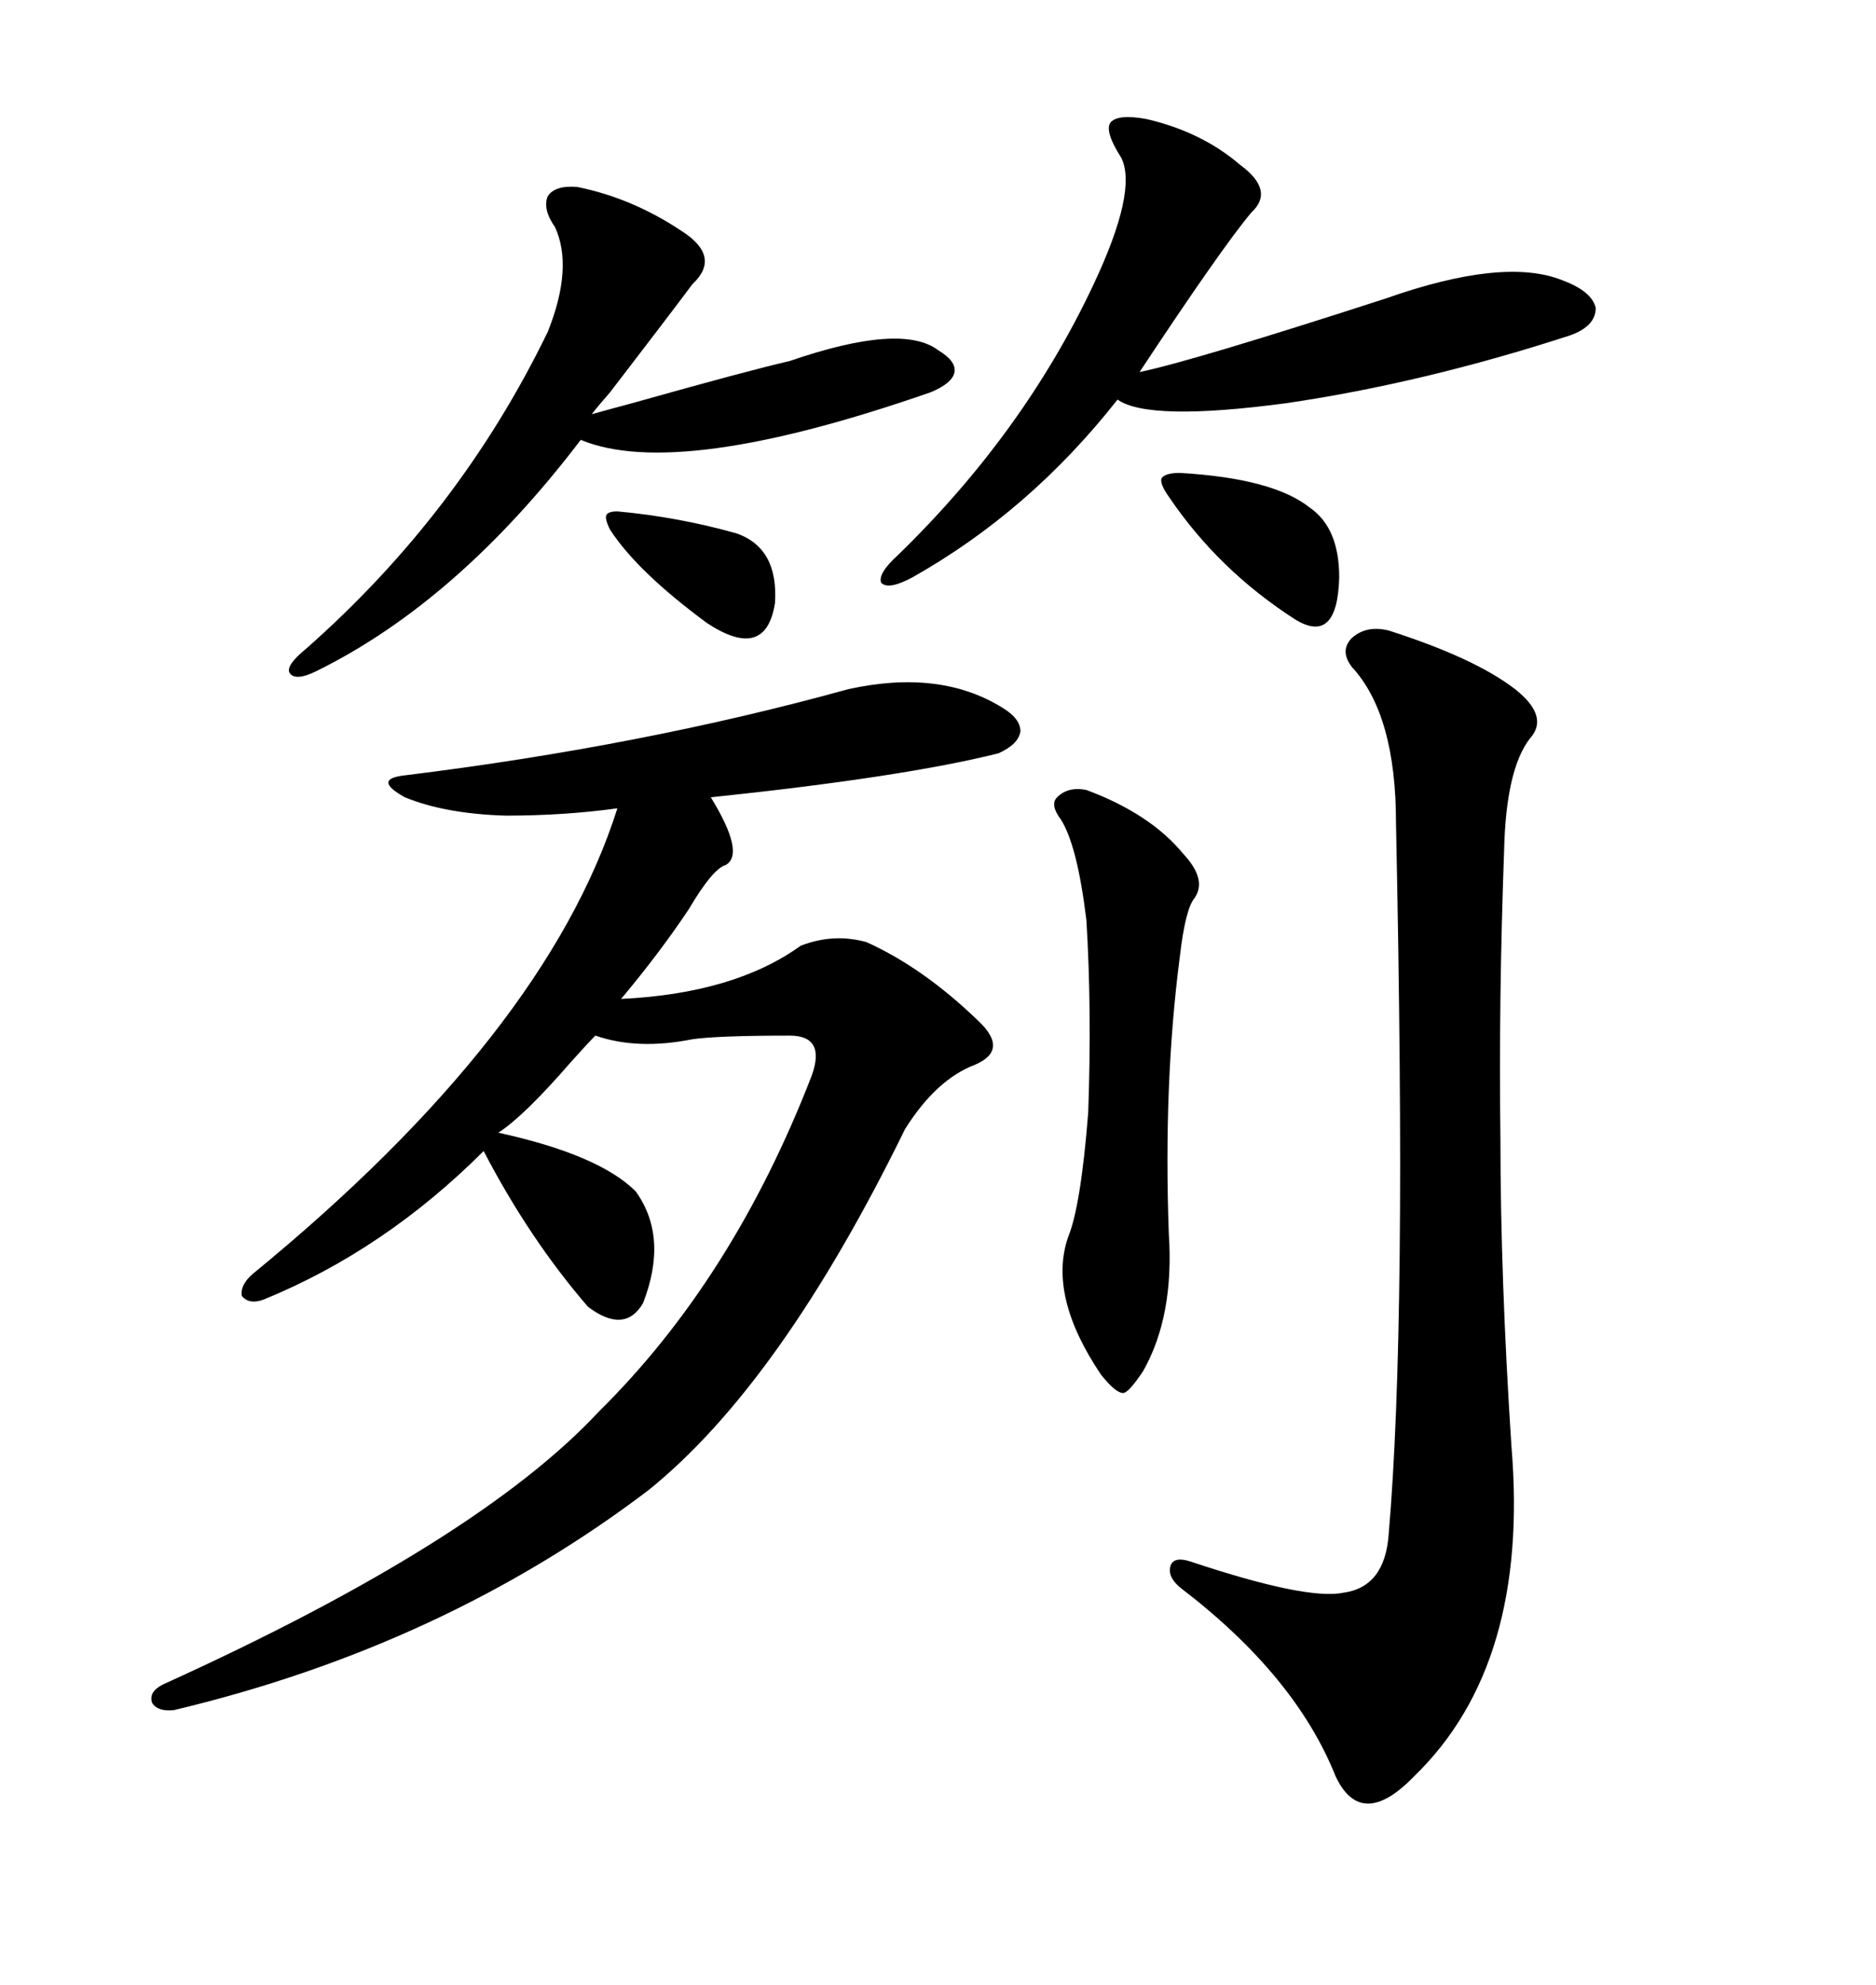 <svg xmlns="http://www.w3.org/2000/svg" xmlns:xlink="http://www.w3.org/1999/xlink" width="300" height="317.285"><path d="M135.64 110.16L135.64 110.16Q150.29 106.93 160.25 113.09L160.25 113.09Q163.18 114.84 163.18 116.89L163.18 116.89Q162.89 118.95 159.67 120.41L159.67 120.41Q144.43 124.22 113.67 127.44L113.67 127.44Q119.24 136.52 116.02 138.28L116.02 138.28Q113.96 138.87 110.16 145.31L110.16 145.31Q105.47 152.34 99.32 159.67L99.32 159.67Q117.48 158.79 128.03 151.17L128.03 151.17Q133.30 149.12 138.57 150.59L138.57 150.59Q147.66 154.69 156.45 163.18L156.45 163.18Q161.43 167.87 155.86 170.21L155.86 170.21Q149.71 172.56 144.73 180.47L144.73 180.47Q124.80 221.19 103.71 238.18L103.71 238.18Q70.90 263.09 27.83 273.34L27.83 273.34Q25.20 273.63 24.32 272.17L24.32 272.17Q23.73 270.41 26.07 269.24L26.07 269.24Q76.46 246.39 95.80 225.59L95.80 225.59Q117.19 204.49 129.79 171.97L129.79 171.97Q132.13 165.53 126.27 165.53L126.27 165.53Q114.84 165.53 110.74 166.11L110.74 166.11Q101.95 167.87 95.21 165.53L95.21 165.53Q94.04 166.70 91.41 169.63L91.41 169.63Q83.79 178.42 79.69 181.05L79.69 181.05Q95.80 184.57 101.66 190.43L101.66 190.43Q106.93 197.75 102.83 208.30L102.83 208.30Q99.90 213.28 94.04 208.89L94.04 208.89Q84.67 198.05 77.34 183.98L77.34 183.98Q61.52 199.80 42.19 207.71L42.19 207.71Q39.84 208.59 38.67 207.13L38.67 207.13Q38.38 205.37 40.43 203.61L40.43 203.61Q87.30 165.23 98.73 129.20L98.73 129.20Q90.23 130.37 80.86 130.37L80.86 130.37Q71.19 130.08 64.75 127.44L64.75 127.44Q62.11 125.98 62.11 125.10L62.11 125.10Q62.11 124.22 64.75 123.93L64.75 123.93Q102.83 119.24 135.64 110.16ZM222.07 100.78L222.07 100.78Q235.84 105.18 242.29 110.16L242.29 110.16Q247.85 114.55 244.63 118.07L244.63 118.07Q240.82 123.05 240.53 135.94L240.53 135.94Q239.65 159.96 239.94 181.93L239.94 181.93Q239.94 204.20 241.70 231.15L241.70 231.15Q244.63 266.02 226.17 283.89L226.17 283.89Q217.68 292.68 213.57 283.89L213.57 283.89Q207.13 267.77 188.67 253.71L188.67 253.71Q186.62 251.95 187.21 250.20L187.21 250.20Q187.79 248.73 190.43 249.61L190.43 249.61Q208.89 255.76 214.75 254.59L214.75 254.59Q221.48 253.71 222.07 245.21L222.07 245.21Q223.54 228.22 223.83 200.39L223.83 200.39Q224.12 173.73 223.24 131.54L223.24 131.54Q223.24 114.26 216.21 106.64L216.21 106.64Q214.16 104.00 216.21 101.95L216.21 101.95Q218.55 99.90 222.07 100.78ZM183.40 19.04L183.40 19.04Q192.19 21.09 198.34 26.37L198.34 26.37Q203.91 30.47 200.10 33.98L200.10 33.98Q195.41 39.55 182.23 59.47L182.23 59.47Q190.72 57.71 221.48 47.75L221.48 47.75Q240.53 41.02 249.90 44.82L249.90 44.82Q254.59 46.58 255.18 49.22L255.18 49.22Q255.18 52.15 251.07 53.61L251.07 53.61Q227.64 61.23 205.66 64.45L205.66 64.45Q183.69 67.38 178.71 63.87L178.71 63.87Q164.65 81.74 145.90 92.29L145.90 92.29Q142.09 94.34 140.92 93.16L140.92 93.16Q140.33 91.70 143.55 88.77L143.55 88.77Q163.77 69.14 174.90 45.41L174.90 45.41Q181.93 30.47 179.30 25.20L179.30 25.20Q176.66 21.09 177.54 19.63L177.54 19.63Q178.71 18.16 183.40 19.04ZM92.29 29.88L92.29 29.88Q101.07 31.64 108.98 36.91L108.98 36.91Q115.43 41.02 110.74 45.41L110.74 45.41Q106.35 51.27 97.56 62.70L97.56 62.70Q95.51 65.04 94.63 66.21L94.63 66.21Q96.68 65.63 101.07 64.45L101.07 64.45Q119.82 59.18 126.27 57.71L126.27 57.71Q144.14 51.56 150 55.96L150 55.96Q152.93 57.71 152.64 59.47L152.64 59.47Q152.34 61.23 148.83 62.70L148.83 62.70Q108.40 76.76 92.87 70.31L92.87 70.31Q73.24 96.09 50.68 107.23L50.68 107.23Q47.17 108.98 46.29 107.52L46.29 107.52Q45.70 106.35 48.93 103.71L48.93 103.71Q73.54 82.03 87.60 53.03L87.60 53.03Q91.70 42.77 88.77 36.33L88.77 36.33Q86.72 33.40 87.60 31.35L87.60 31.35Q88.77 29.59 92.29 29.88ZM173.73 126.27L173.73 126.27Q183.98 130.08 189.26 136.52L189.26 136.52Q193.07 140.63 191.02 143.55L191.02 143.55Q189.55 145.31 188.67 152.93L188.67 152.93Q186.04 173.14 186.91 197.17L186.91 197.17Q187.79 210.35 182.81 219.14L182.81 219.14Q180.47 222.66 179.59 222.66L179.59 222.66Q178.42 222.66 176.07 219.73L176.07 219.73Q167.58 207.13 170.80 197.75L170.80 197.75Q172.85 192.77 174.02 177.83L174.02 177.83Q174.61 161.43 173.73 147.07L173.73 147.07Q172.27 135.06 169.63 130.96L169.63 130.96Q167.87 128.61 169.04 127.44L169.04 127.44Q170.80 125.68 173.73 126.27ZM188.67 75.59L188.67 75.59Q203.61 76.46 209.47 81.15L209.47 81.15Q214.16 84.38 214.16 92.29L214.16 92.29Q213.87 103.13 207.13 99.02L207.13 99.02Q194.82 91.11 186.91 79.39L186.91 79.39Q185.45 77.34 185.74 76.46L185.74 76.46Q186.33 75.59 188.67 75.59ZM98.73 81.74L98.73 81.74Q108.40 82.62 117.77 85.25L117.77 85.25Q124.51 87.60 123.93 96.39L123.93 96.39Q122.46 105.76 113.09 99.61L113.09 99.61Q101.95 91.41 97.56 84.67L97.56 84.67Q96.68 82.91 96.97 82.32L96.97 82.32Q97.27 81.74 98.73 81.74Z"/></svg>